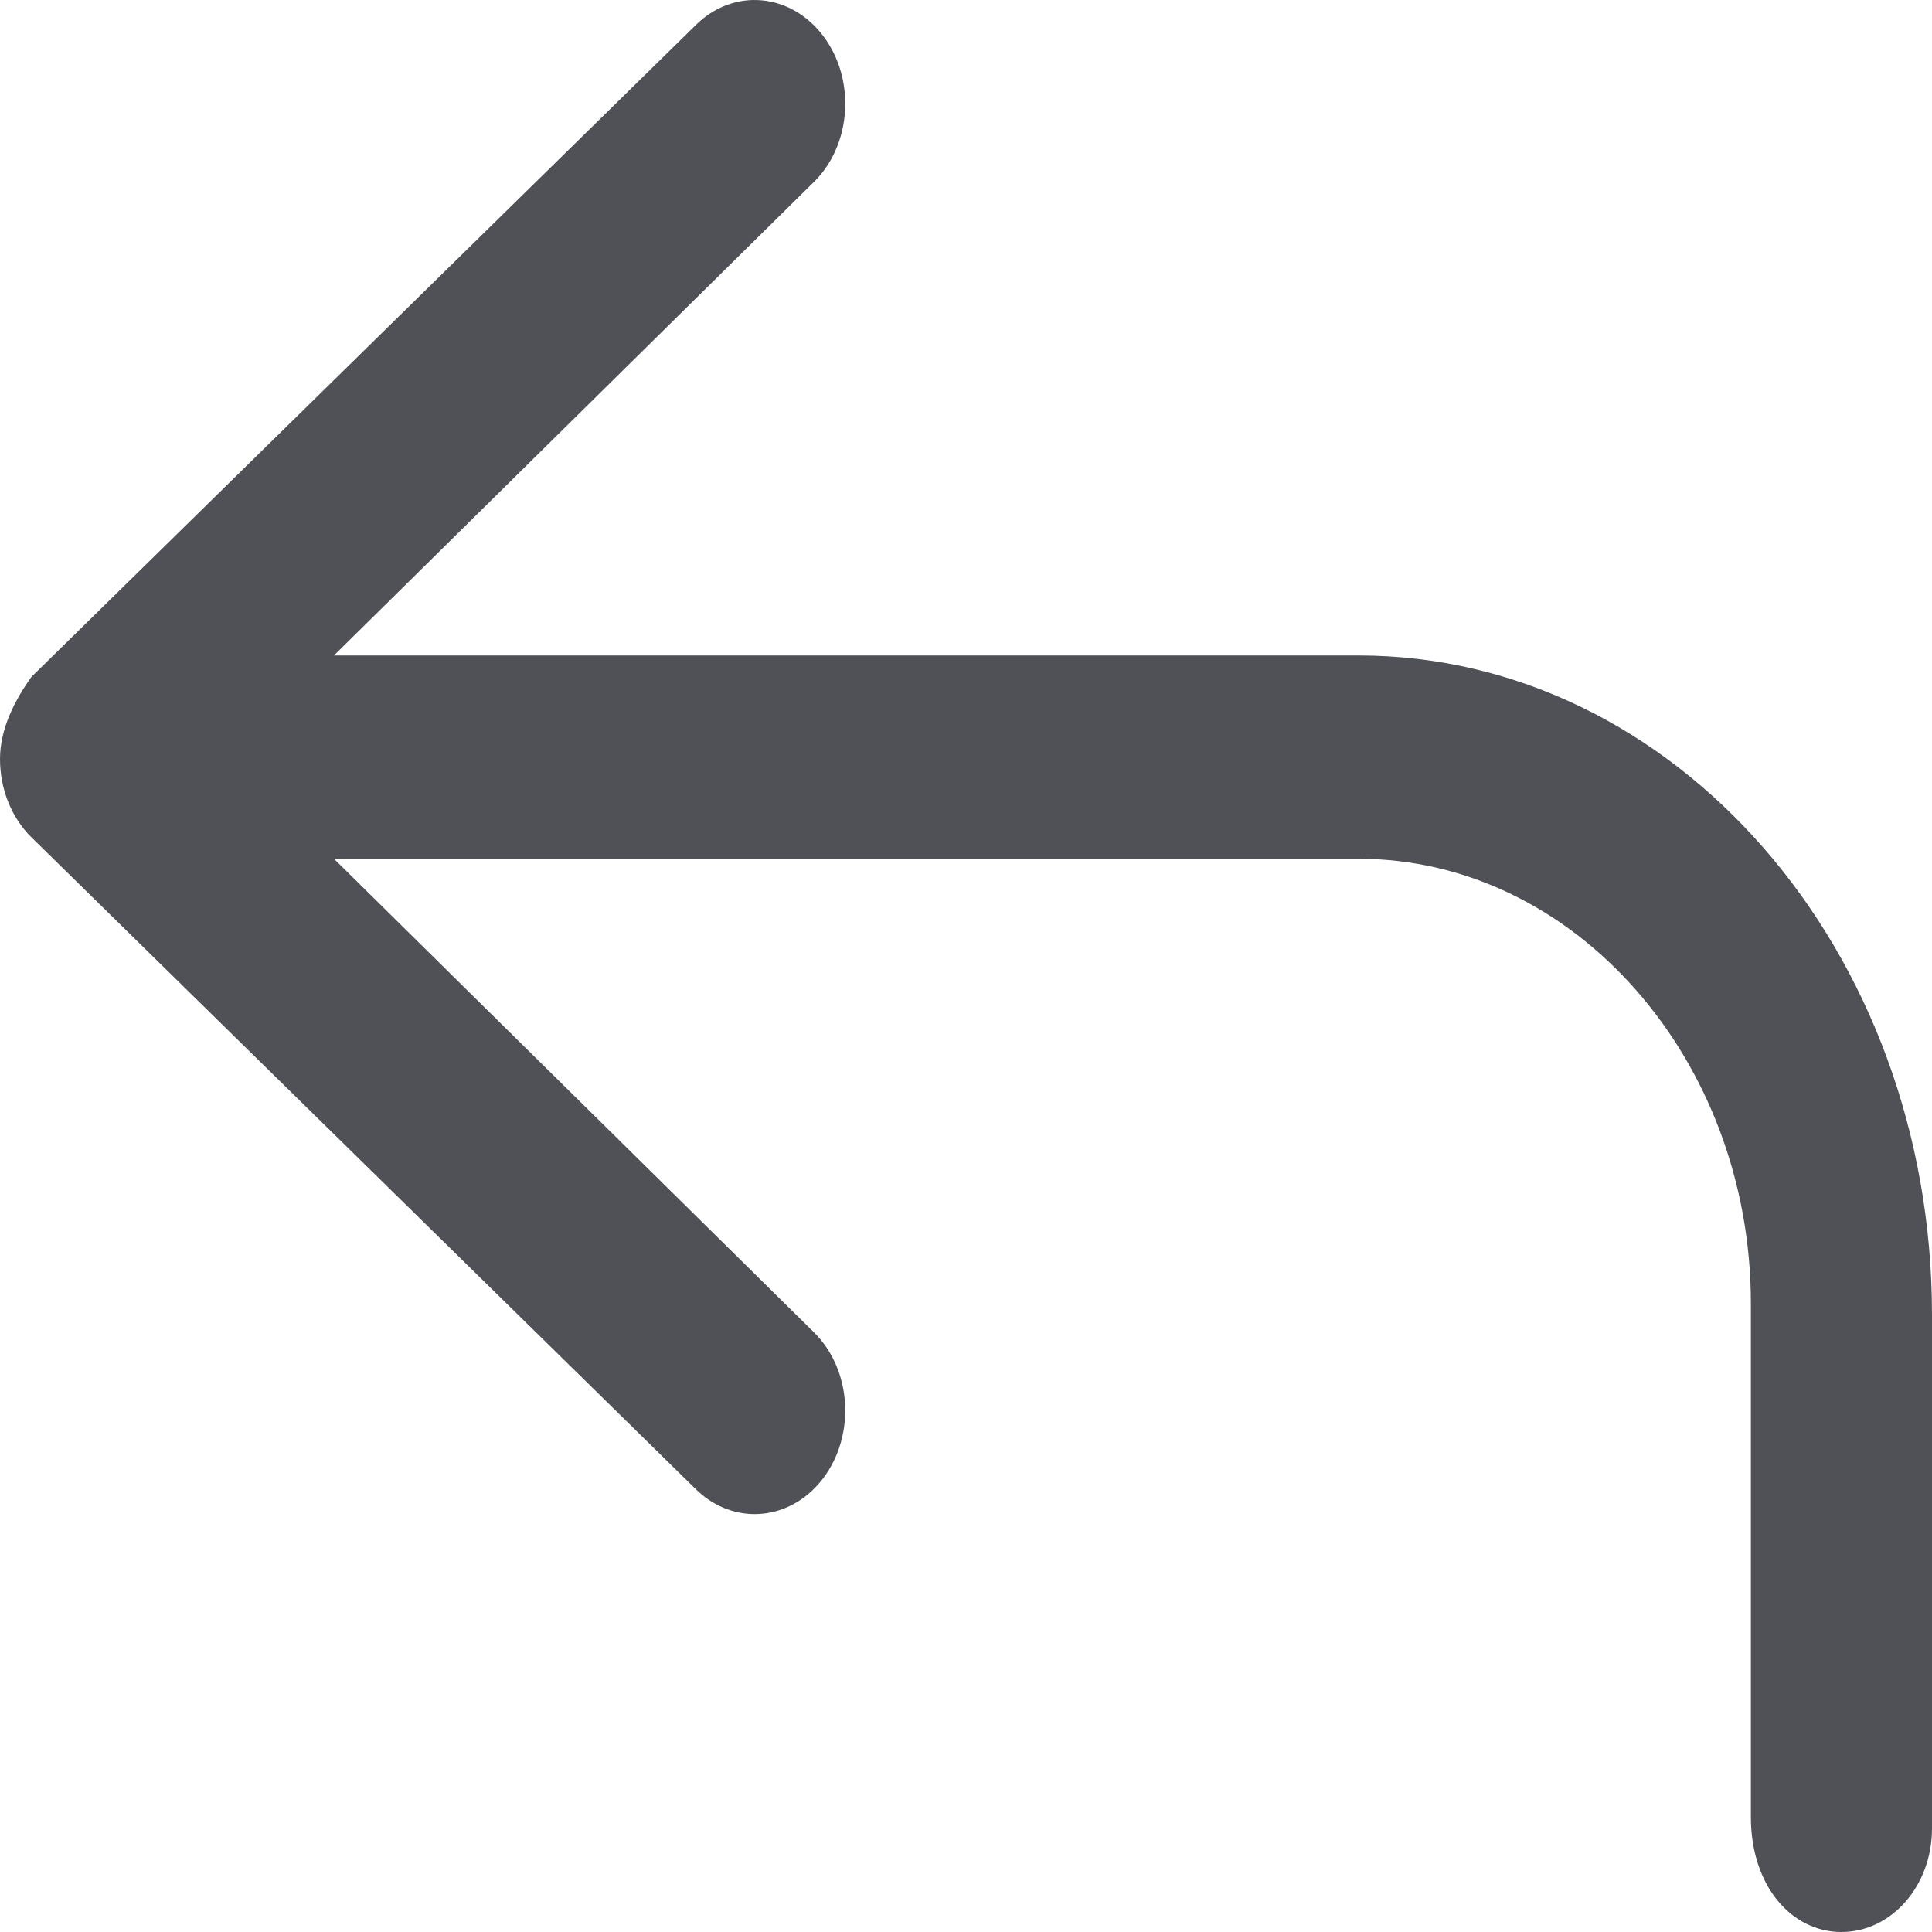 <svg width="32" height="32" viewBox="0 0 32 32" fill="none" xmlns="http://www.w3.org/2000/svg">
<path d="M22.5 10.857H5.531L13.481 3.014C14.108 2.396 14.176 1.313 13.636 0.597C13.093 -0.122 12.145 -0.204 11.52 0.419L0.52 11.212C0.244 11.6 0 12.071 0 12.571C0 13.069 0.189 13.541 0.519 13.867L11.519 24.66C11.803 24.941 12.152 25.078 12.5 25.078C12.92 25.078 13.338 24.877 13.635 24.484C14.176 23.767 14.108 22.684 13.481 22.067L5.531 14.224H22.5C26.084 14.224 29 17.556 29 21.588V30.095C29 31.236 29.672 32 30.5 32C31.328 32 32 31.236 32 30.286V21.778C32 15.728 27.738 10.857 22.5 10.857Z" fill="#4F5157"/>
</svg>
